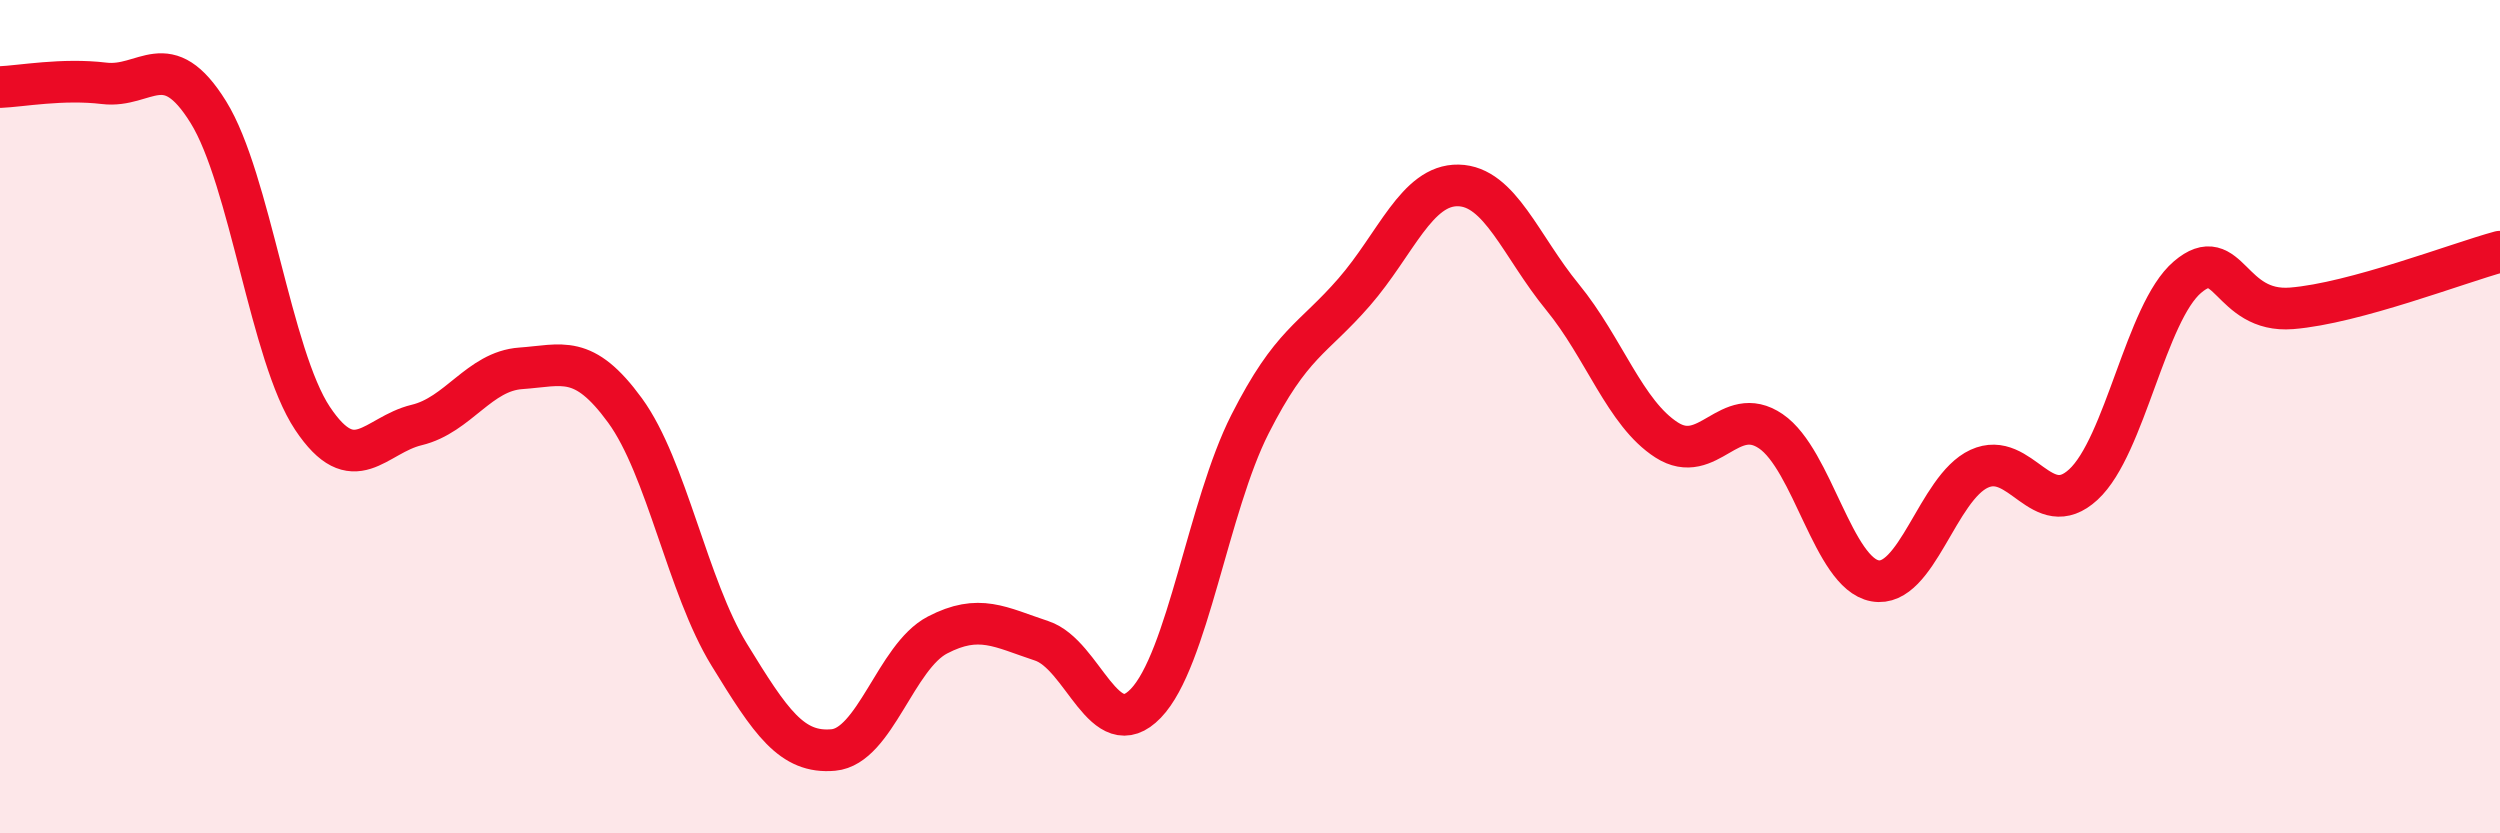 
    <svg width="60" height="20" viewBox="0 0 60 20" xmlns="http://www.w3.org/2000/svg">
      <path
        d="M 0,2.09 C 0.5,2.07 1.5,1.88 2.5,2 C 3.5,2.12 4,1.08 5,2.69 C 6,4.3 6.5,8.54 7.5,10.04 C 8.5,11.54 9,10.44 10,10.2 C 11,9.96 11.5,8.91 12.5,8.84 C 13.5,8.77 14,8.48 15,9.85 C 16,11.22 16.5,14.08 17.5,15.71 C 18.5,17.34 19,18.09 20,18 C 21,17.91 21.5,15.76 22.5,15.24 C 23.5,14.72 24,15.05 25,15.38 C 26,15.71 26.5,17.92 27.5,16.88 C 28.5,15.84 29,12.15 30,10.18 C 31,8.21 31.5,8.16 32.5,7.01 C 33.5,5.86 34,4.43 35,4.45 C 36,4.47 36.5,5.91 37.5,7.13 C 38.5,8.35 39,9.92 40,10.56 C 41,11.2 41.5,9.67 42.5,10.35 C 43.5,11.03 44,13.76 45,13.94 C 46,14.12 46.5,11.71 47.5,11.25 C 48.5,10.79 49,12.55 50,11.63 C 51,10.71 51.5,7.5 52.5,6.65 C 53.5,5.8 53.5,7.52 55,7.4 C 56.5,7.28 59,6.31 60,6.04L60 20L0 20Z"
        fill="#EB0A25"
        opacity="0.1"
        stroke-linecap="round"
        stroke-linejoin="round"
      />
      <path
        d="M 0,2.09 C 0.5,2.07 1.5,1.88 2.5,2 C 3.5,2.12 4,1.08 5,2.69 C 6,4.3 6.5,8.54 7.5,10.04 C 8.5,11.54 9,10.44 10,10.2 C 11,9.96 11.5,8.91 12.5,8.84 C 13.5,8.77 14,8.48 15,9.85 C 16,11.22 16.5,14.08 17.5,15.71 C 18.5,17.34 19,18.09 20,18 C 21,17.91 21.5,15.76 22.5,15.24 C 23.5,14.72 24,15.05 25,15.38 C 26,15.71 26.5,17.92 27.5,16.88 C 28.5,15.84 29,12.15 30,10.18 C 31,8.21 31.5,8.16 32.5,7.01 C 33.5,5.86 34,4.43 35,4.45 C 36,4.47 36.5,5.91 37.5,7.13 C 38.5,8.35 39,9.92 40,10.56 C 41,11.2 41.5,9.67 42.5,10.35 C 43.5,11.03 44,13.76 45,13.94 C 46,14.12 46.5,11.71 47.5,11.25 C 48.5,10.79 49,12.55 50,11.63 C 51,10.71 51.5,7.5 52.5,6.65 C 53.5,5.8 53.5,7.52 55,7.4 C 56.5,7.28 59,6.31 60,6.04"
        stroke="#EB0A25"
        stroke-width="1"
        fill="none"
        stroke-linecap="round"
        stroke-linejoin="round"
      />
    </svg>
  